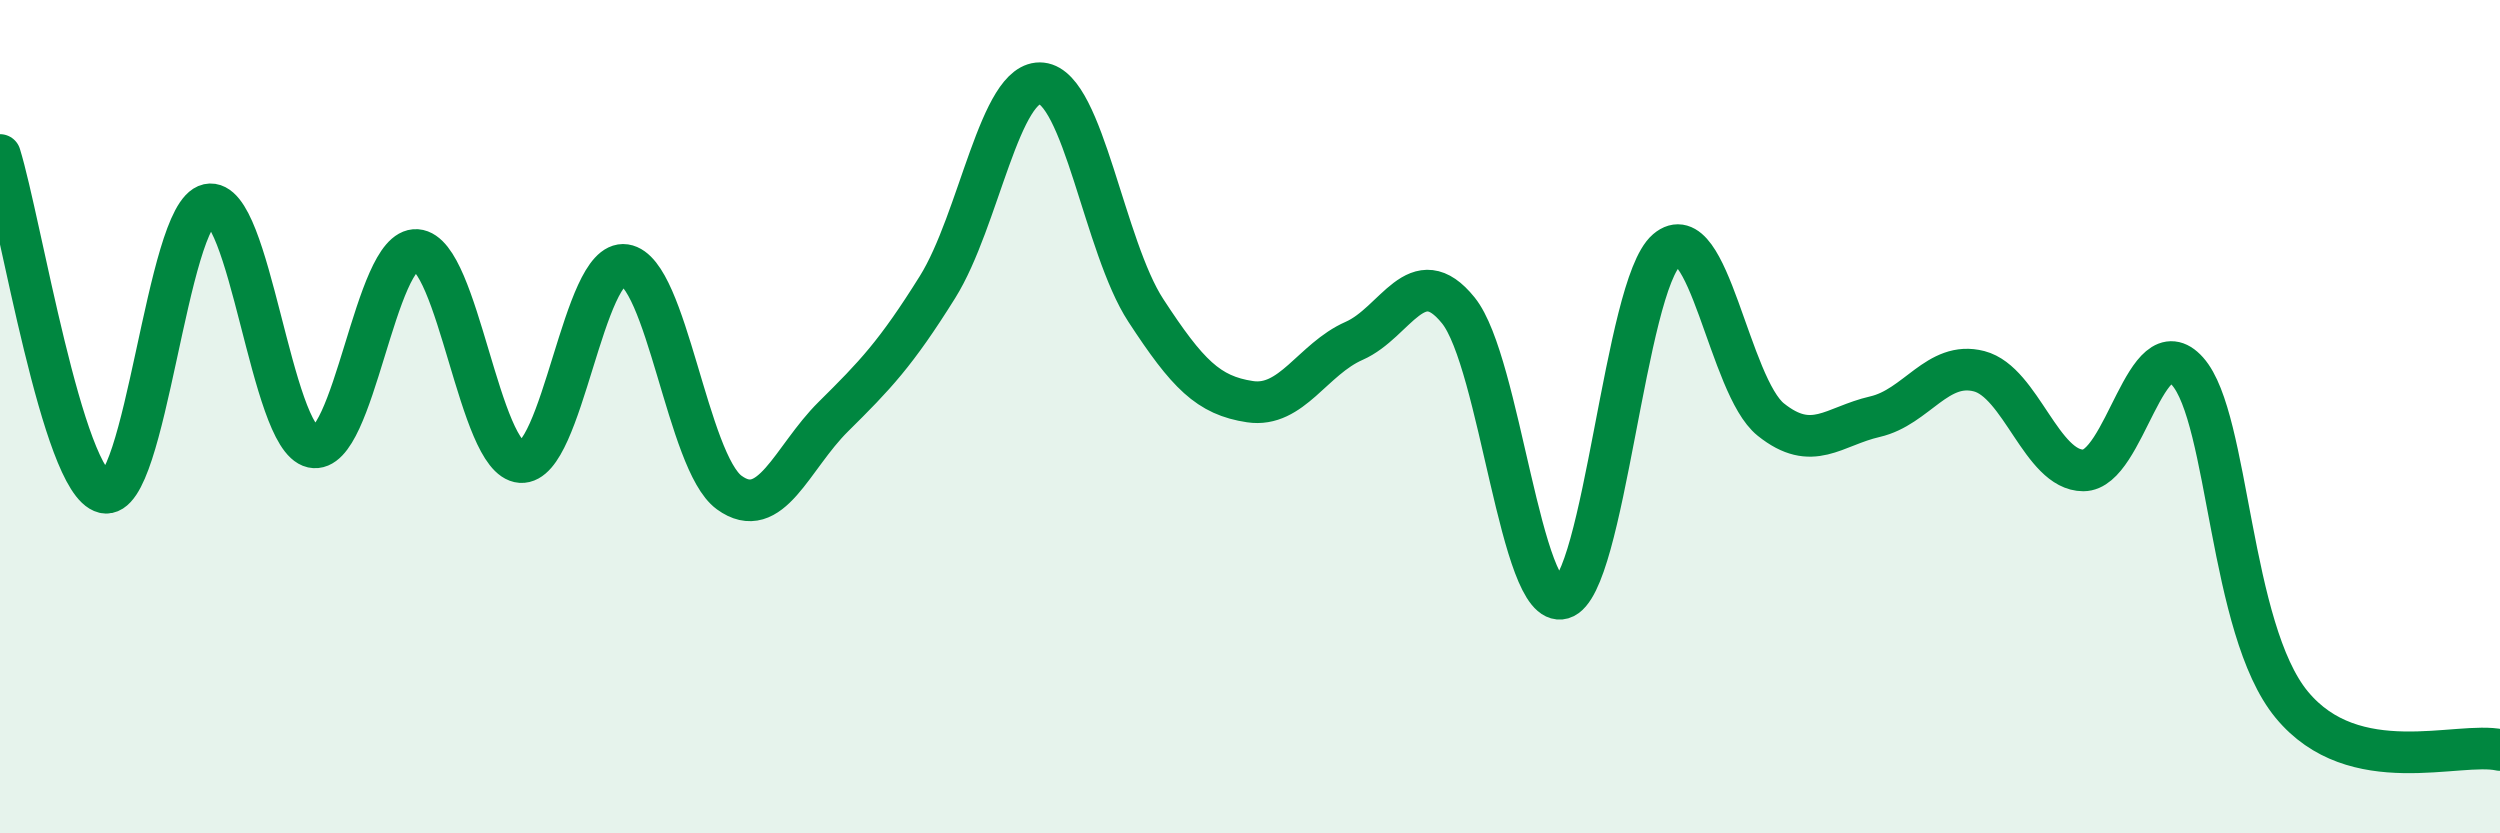 
    <svg width="60" height="20" viewBox="0 0 60 20" xmlns="http://www.w3.org/2000/svg">
      <path
        d="M 0,3.72 C 0.5,5.34 1.5,11.58 2.5,11.82 C 3.5,12.06 4,5.13 5,4.91 C 6,4.69 6.5,10.51 7.5,10.73 C 8.5,10.95 9,5.93 10,6 C 11,6.07 11.5,11.02 12.5,11.09 C 13.5,11.16 14,6.21 15,6.36 C 16,6.51 16.5,11.09 17.5,11.82 C 18.5,12.55 19,10.99 20,10 C 21,9.01 21.5,8.49 22.5,6.89 C 23.5,5.29 24,1.89 25,2 C 26,2.11 26.5,5.92 27.5,7.45 C 28.5,8.98 29,9.49 30,9.64 C 31,9.79 31.5,8.62 32.5,8.18 C 33.5,7.74 34,6.21 35,7.45 C 36,8.69 36.5,14.65 37.5,14.36 C 38.5,14.07 39,6.86 40,6 C 41,5.14 41.5,9.27 42.5,10.07 C 43.5,10.87 44,10.23 45,10 C 46,9.77 46.5,8.65 47.5,8.91 C 48.5,9.17 49,11.29 50,11.29 C 51,11.29 51.5,7.79 52.5,8.91 C 53.5,10.03 53.5,15.09 55,16.91 C 56.5,18.73 59,17.78 60,18L60 20L0 20Z"
        fill="#008740"
        opacity="0.1"
        stroke-linecap="round"
        stroke-linejoin="round"
      />
      <path
        d="M 0,3.72 C 0.5,5.34 1.5,11.58 2.5,11.82 C 3.5,12.06 4,5.13 5,4.91 C 6,4.69 6.5,10.51 7.5,10.73 C 8.5,10.95 9,5.93 10,6 C 11,6.07 11.5,11.02 12.5,11.09 C 13.5,11.16 14,6.21 15,6.36 C 16,6.51 16.5,11.09 17.5,11.82 C 18.5,12.55 19,10.99 20,10 C 21,9.01 21.5,8.49 22.5,6.89 C 23.5,5.29 24,1.89 25,2 C 26,2.11 26.5,5.92 27.5,7.45 C 28.5,8.98 29,9.49 30,9.64 C 31,9.79 31.5,8.62 32.5,8.18 C 33.5,7.74 34,6.21 35,7.45 C 36,8.69 36.5,14.65 37.5,14.36 C 38.5,14.07 39,6.86 40,6 C 41,5.14 41.5,9.27 42.5,10.07 C 43.5,10.87 44,10.23 45,10 C 46,9.77 46.5,8.65 47.5,8.91 C 48.5,9.17 49,11.29 50,11.29 C 51,11.29 51.5,7.79 52.5,8.91 C 53.5,10.03 53.5,15.09 55,16.91 C 56.5,18.73 59,17.78 60,18"
        stroke="#008740"
        stroke-width="1"
        fill="none"
        stroke-linecap="round"
        stroke-linejoin="round"
      />
    </svg>
  